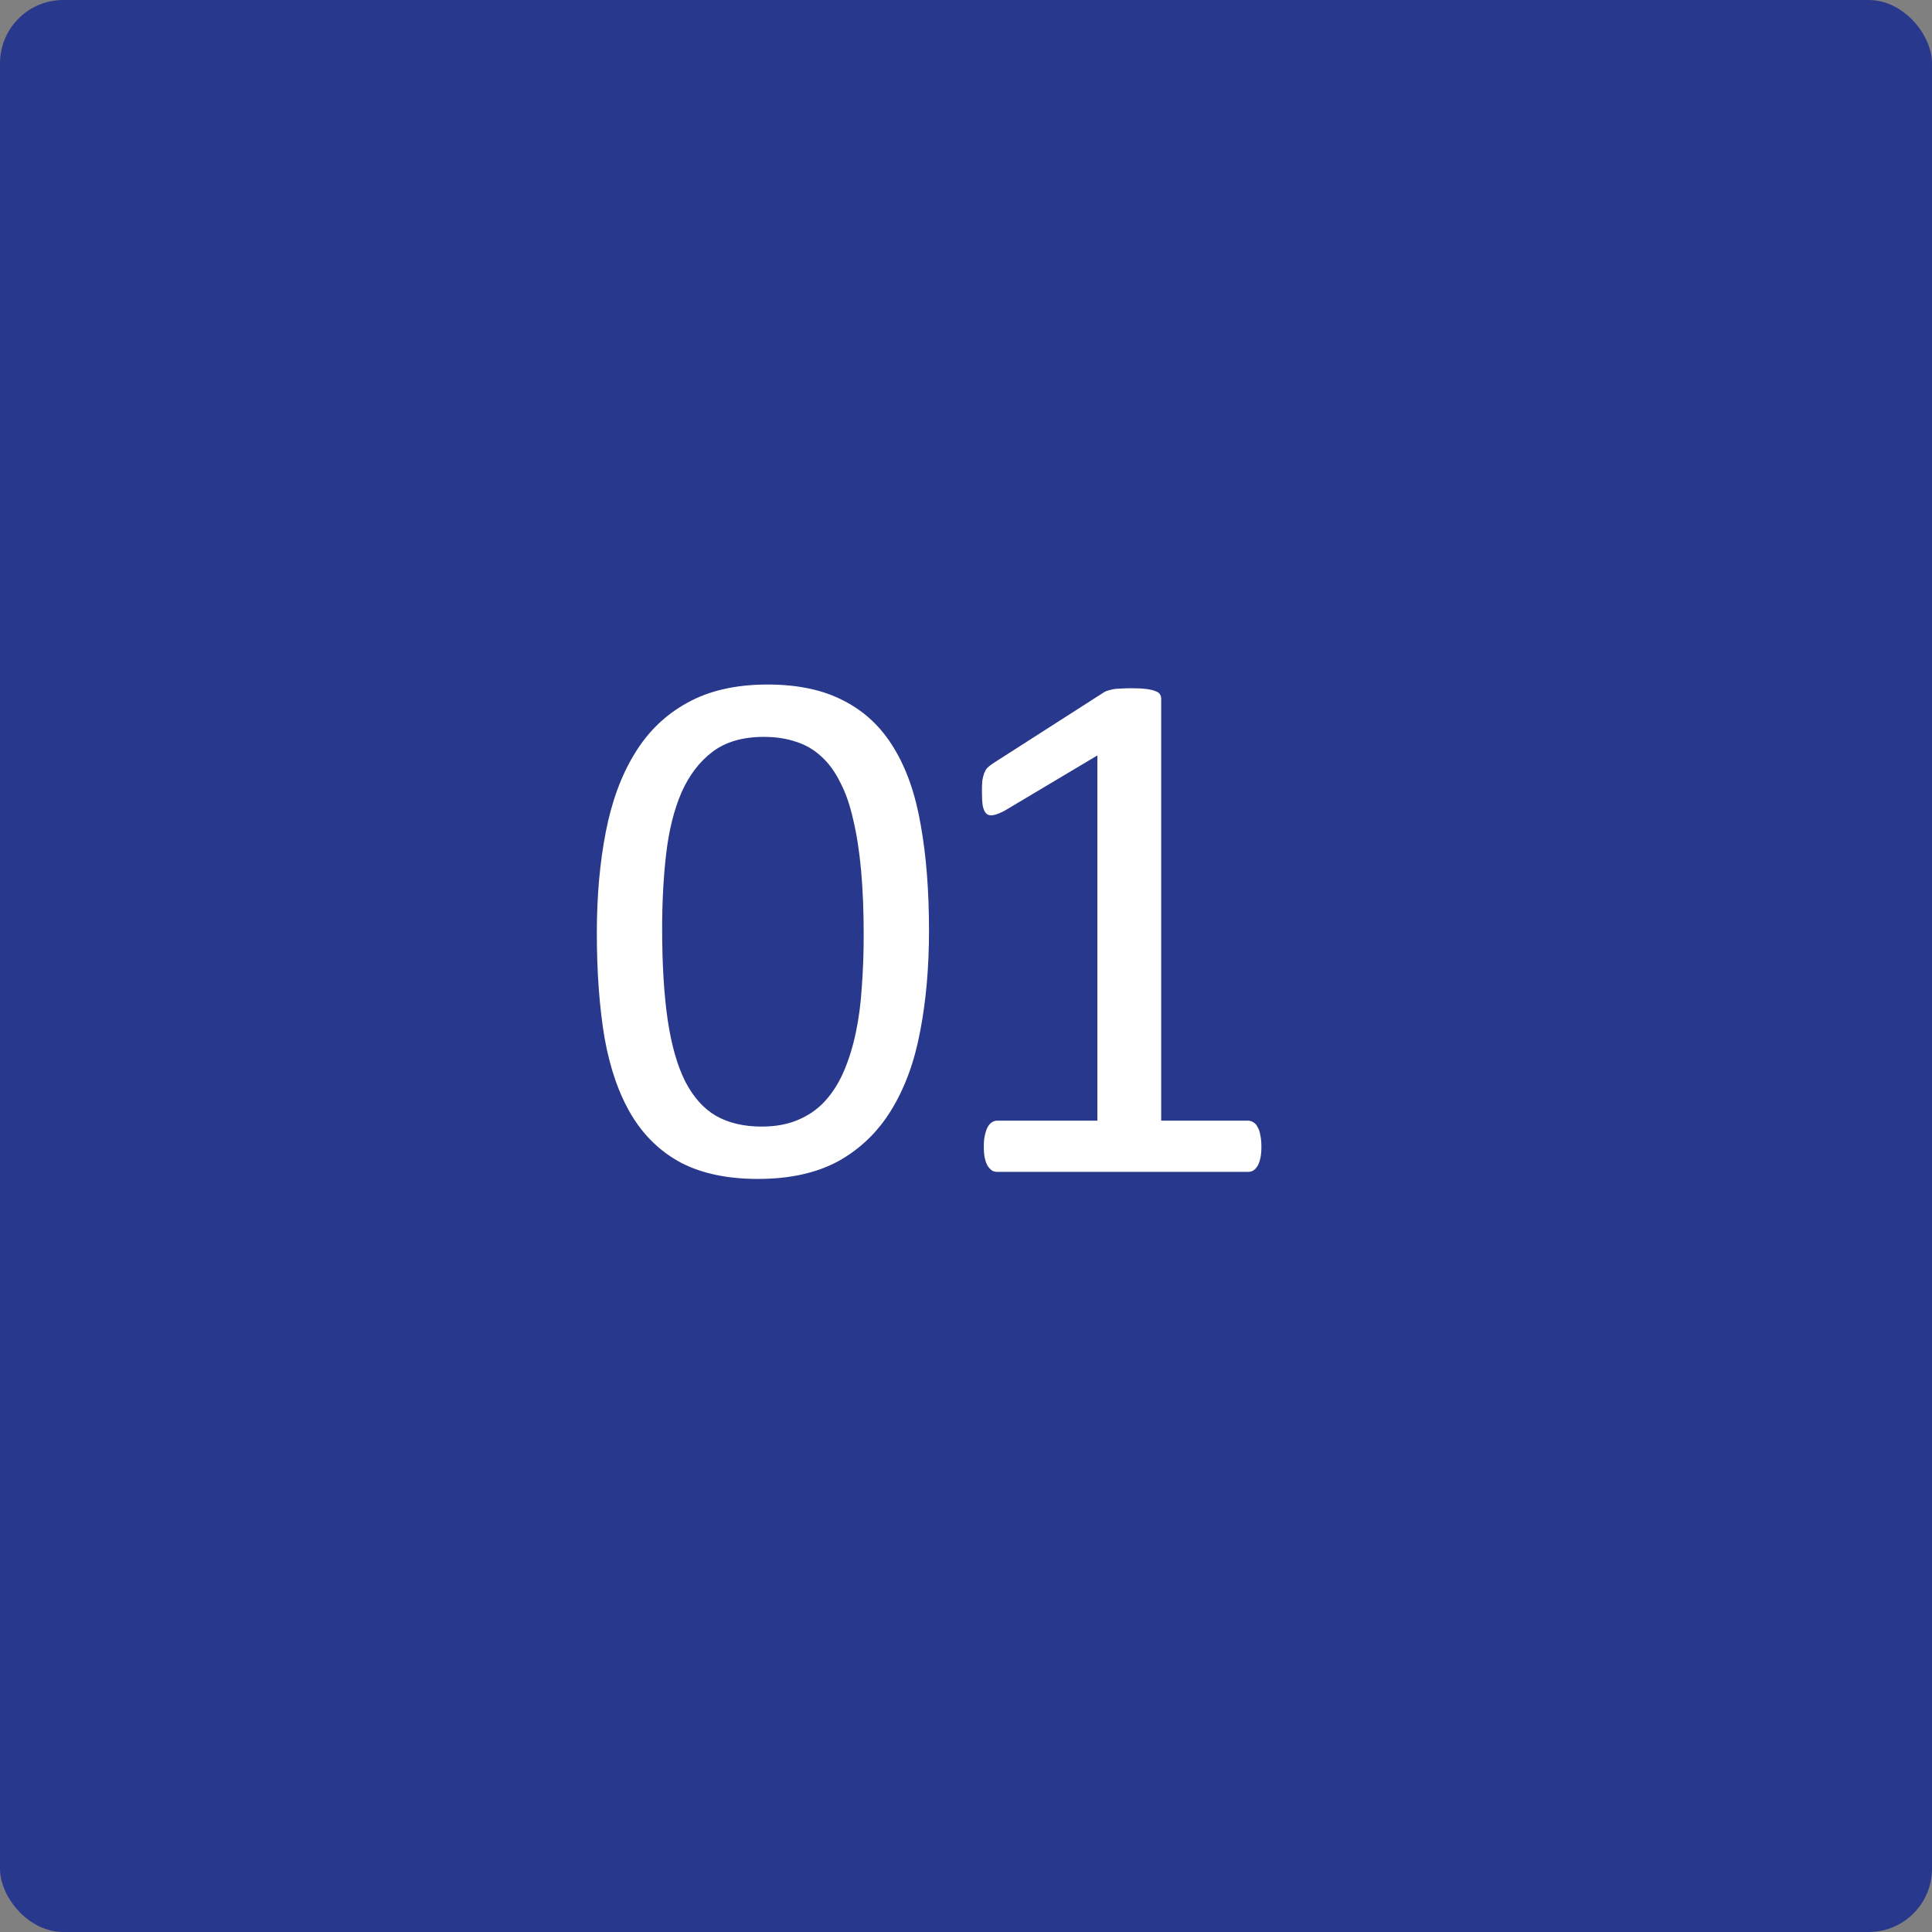 <?xml version="1.0" encoding="UTF-8"?> <svg xmlns="http://www.w3.org/2000/svg" width="61" height="61" viewBox="0 0 61 61" fill="none"><rect x="0" y="0" width="61" height="61" fill="#808080" stroke="none"/> <rect width="61" height="61" rx="2" fill="#28388C"></rect> <path d="M29.332 29.383C29.332 30.547 29.238 31.609 29.051 32.57C28.871 33.531 28.566 34.359 28.137 35.055C27.715 35.742 27.16 36.277 26.473 36.66C25.785 37.035 24.938 37.223 23.93 37.223C22.977 37.223 22.172 37.055 21.516 36.719C20.867 36.375 20.344 35.875 19.945 35.219C19.547 34.555 19.262 33.742 19.09 32.781C18.926 31.812 18.844 30.703 18.844 29.453C18.844 28.297 18.938 27.238 19.125 26.277C19.312 25.309 19.617 24.48 20.039 23.793C20.461 23.098 21.016 22.562 21.703 22.188C22.391 21.805 23.234 21.613 24.234 21.613C25.195 21.613 26 21.785 26.648 22.129C27.305 22.465 27.832 22.965 28.23 23.629C28.629 24.285 28.91 25.098 29.074 26.066C29.246 27.027 29.332 28.133 29.332 29.383ZM27.27 29.523C27.27 28.766 27.242 28.086 27.188 27.484C27.133 26.883 27.051 26.352 26.941 25.891C26.84 25.43 26.703 25.035 26.531 24.707C26.367 24.371 26.168 24.098 25.934 23.887C25.699 23.668 25.43 23.512 25.125 23.418C24.828 23.316 24.492 23.266 24.117 23.266C23.453 23.266 22.914 23.422 22.5 23.734C22.086 24.047 21.758 24.477 21.516 25.023C21.281 25.57 21.121 26.211 21.035 26.945C20.949 27.68 20.906 28.469 20.906 29.312C20.906 30.445 20.965 31.41 21.082 32.207C21.199 32.996 21.383 33.641 21.633 34.141C21.891 34.641 22.215 35.004 22.605 35.23C23.004 35.457 23.484 35.57 24.047 35.57C24.484 35.57 24.867 35.5 25.195 35.359C25.531 35.219 25.816 35.02 26.051 34.762C26.293 34.496 26.492 34.18 26.648 33.812C26.805 33.445 26.93 33.039 27.023 32.594C27.117 32.148 27.18 31.668 27.211 31.152C27.25 30.629 27.27 30.086 27.27 29.523ZM39.827 36.203C39.827 36.352 39.816 36.477 39.792 36.578C39.769 36.68 39.737 36.762 39.698 36.824C39.659 36.887 39.612 36.934 39.558 36.965C39.511 36.988 39.46 37 39.406 37H31.484C31.429 37 31.378 36.988 31.331 36.965C31.284 36.934 31.238 36.887 31.191 36.824C31.152 36.762 31.12 36.68 31.097 36.578C31.073 36.477 31.062 36.352 31.062 36.203C31.062 36.062 31.073 35.941 31.097 35.84C31.12 35.738 31.148 35.656 31.179 35.594C31.218 35.523 31.261 35.473 31.308 35.441C31.363 35.402 31.421 35.383 31.484 35.383H34.648V23.852L31.718 25.598C31.57 25.676 31.448 25.723 31.355 25.738C31.269 25.754 31.198 25.738 31.144 25.691C31.089 25.637 31.05 25.551 31.027 25.434C31.011 25.316 31.003 25.168 31.003 24.988C31.003 24.855 31.007 24.742 31.015 24.648C31.03 24.555 31.05 24.477 31.073 24.414C31.097 24.352 31.128 24.297 31.167 24.25C31.214 24.203 31.273 24.156 31.343 24.109L34.835 21.871C34.866 21.848 34.906 21.828 34.952 21.812C34.999 21.797 35.058 21.781 35.128 21.766C35.198 21.75 35.281 21.742 35.374 21.742C35.468 21.734 35.585 21.73 35.726 21.73C35.913 21.73 36.069 21.738 36.194 21.754C36.319 21.77 36.417 21.793 36.487 21.824C36.558 21.848 36.605 21.883 36.628 21.93C36.652 21.969 36.663 22.012 36.663 22.059V35.383H39.406C39.468 35.383 39.527 35.402 39.581 35.441C39.636 35.473 39.679 35.523 39.71 35.594C39.749 35.656 39.777 35.738 39.792 35.84C39.816 35.941 39.827 36.062 39.827 36.203Z" fill="white"></path> </svg> 